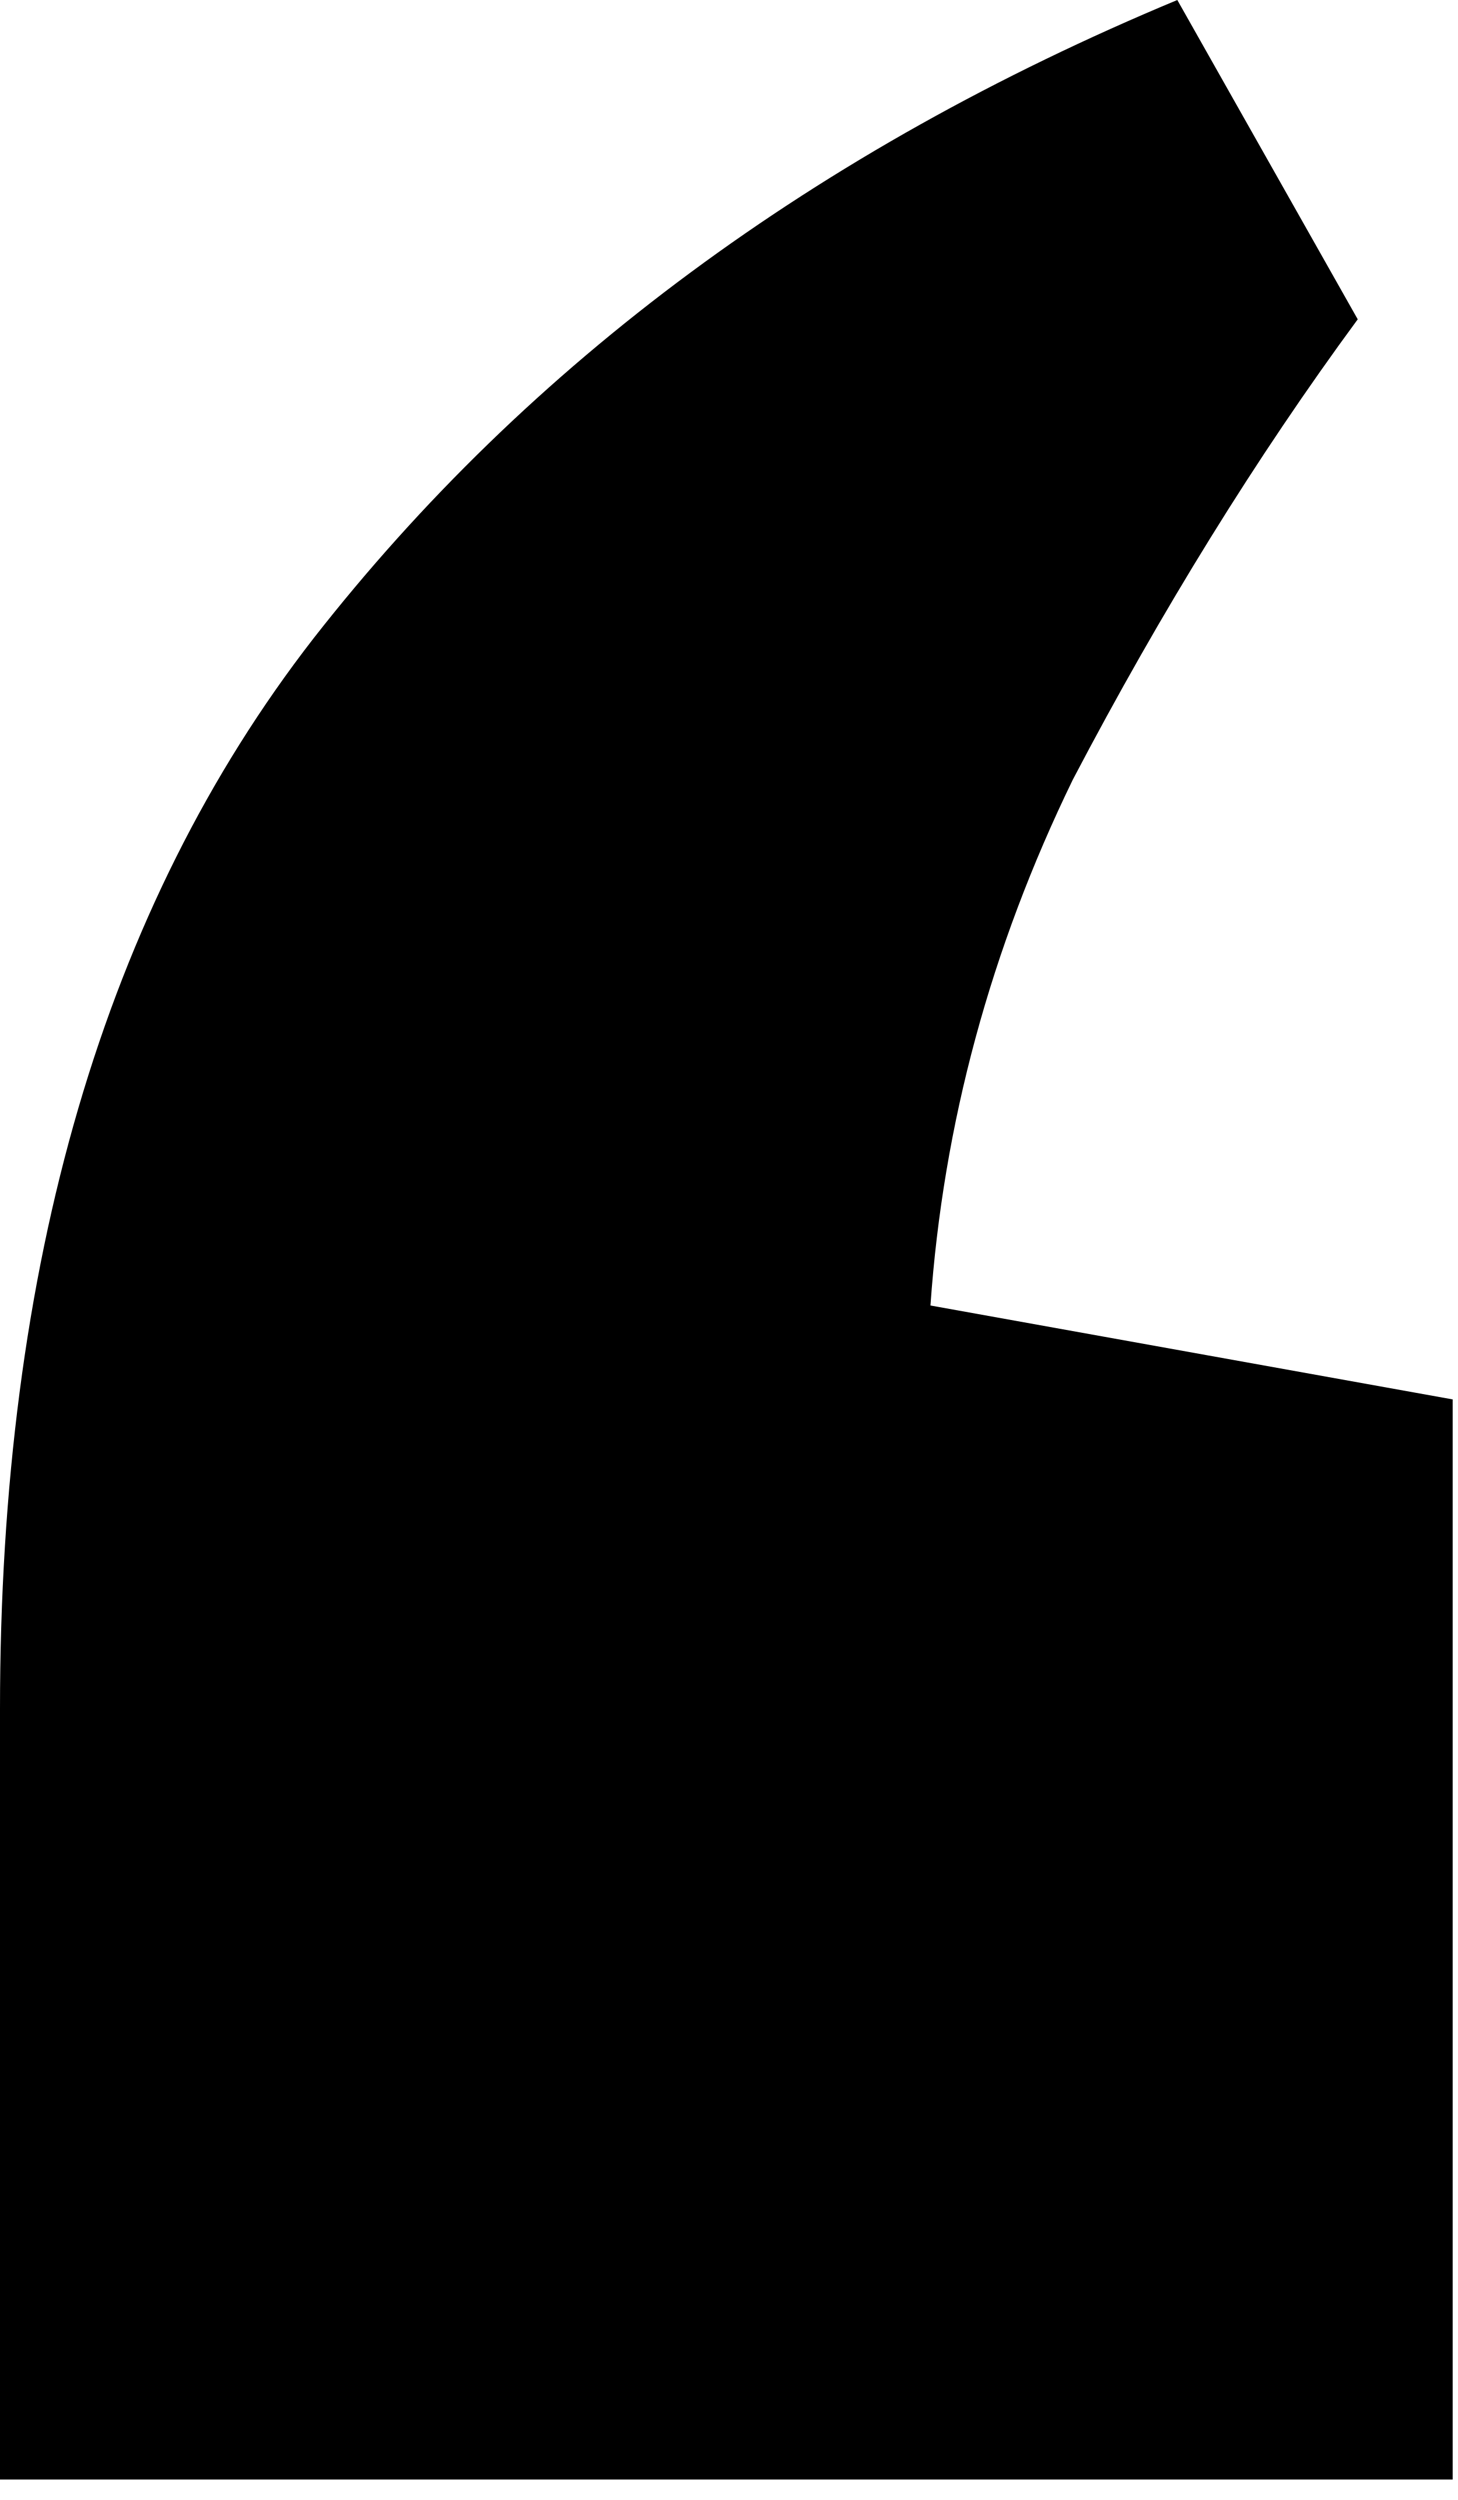 <svg width="35" height="60" viewBox="0 0 35 60" fill="none" xmlns="http://www.w3.org/2000/svg">
<g clip-path="url(#clip0_4695_1862)">
<path fill-rule="evenodd" clip-rule="evenodd" d="M32.593 7.664L28.262 0C19.601 3.607 12.688 8.716 7.521 15.329C2.507 21.791 0 30.357 0 41.027V59.512H34.872V33.588L22.336 31.334C22.64 26.976 23.78 22.768 25.755 18.71C27.882 14.653 30.161 10.971 32.593 7.664Z" fill="black"/>
</g>
<defs>
<clipPath id="clip0_4695_1862">
<rect width="34.872" height="60" fill="white"/>
</clipPath>
</defs>
</svg>
